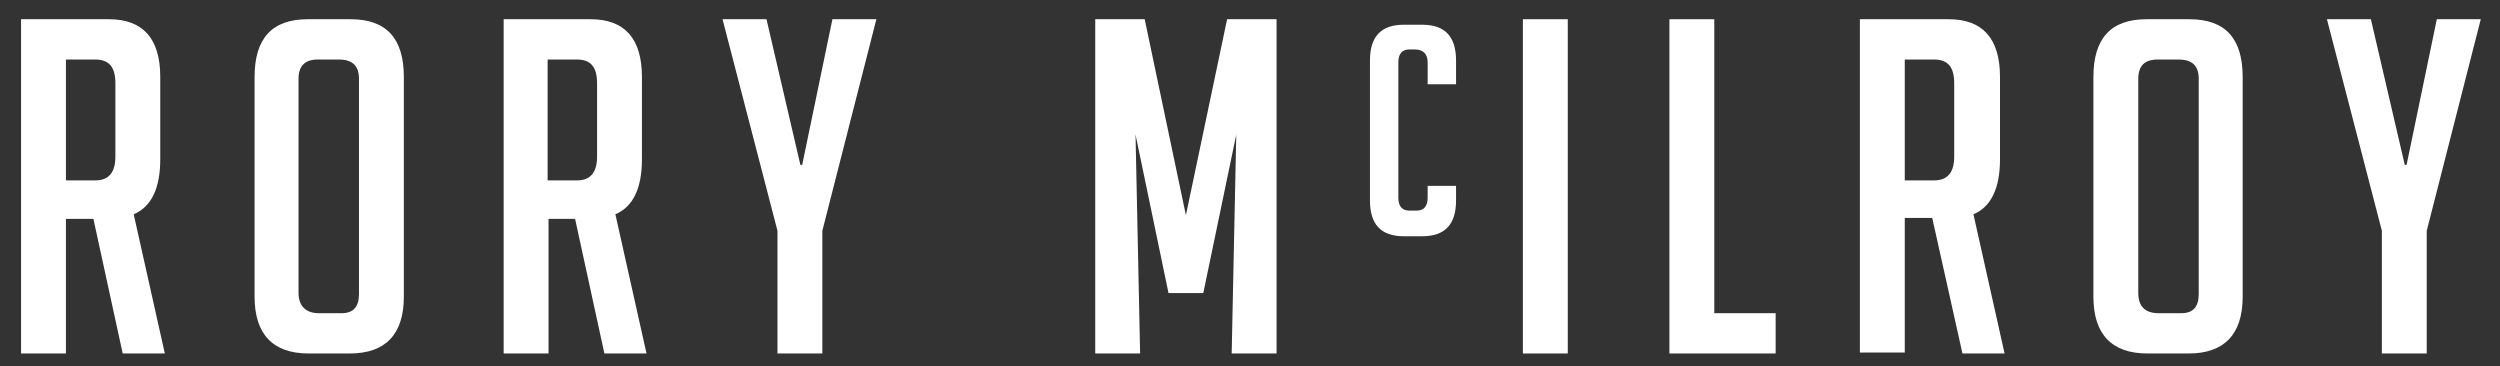 <?xml version="1.0" encoding="utf-8"?>
<svg version="1.1" xmlns="http://www.w3.org/2000/svg" xmlns:xlink="http://www.w3.org/1999/xlink" x="0px" y="0px" viewBox="0 0 273 40" fill="#ffffff">
    <rect x="0" y="0" width="273" height="40" fill="#333333" stroke="none"/>
    <g>
        <path d="M2.3,2.1h9.6c3.7,0,5.6,2.1,5.6,6.3v9c0,3.2-1,5.2-2.9,6l3.4,15.2h-4.6l-3.2-14.7H7.2v14.7H2.3V2.1z M7.2,19.7h3.2c1.5,0,2.2-0.9,2.2-2.6V9.1c0-1.8-0.7-2.6-2.2-2.6H7.2V19.7z"></path>
        <path d="M33.7,38.6c-3.9,0-5.9-2.1-5.9-6.2v-24c0-4.2,1.9-6.3,5.8-6.3h4.7c3.9,0,5.8,2.1,5.8,6.3v24c0,4.1-2,6.2-5.9,6.2H33.7zM34.8,34.2h2.5c1.3,0,1.9-0.7,1.9-2.1V8.6c0-1.4-0.7-2.1-2.2-2.1h-2.3c-1.4,0-2.1,0.7-2.1,2.1V32C32.6,33.4,33.4,34.2,34.8,34.2z"></path>
        <path d="M54.9,2.1h9.6c3.7,0,5.6,2.1,5.6,6.3v9c0,3.2-1,5.2-2.9,6l3.4,15.2H66l-3.2-14.7h-2.9v14.7h-4.9V2.1z M59.8,19.7H63c1.5,0,2.2-0.9,2.2-2.6V9.1c0-1.8-0.7-2.6-2.2-2.6h-3.2V19.7z"></path>
        <path d="M89.8,38.6h-4.9V25.2l-6-23.1h4.8l3.7,15.9h0.2l3.3-15.9h4.8l-5.9,23.1V38.6z"></path>
        <path d="M129.5,23.5L134,2.1h5.4v36.5h-4.9l0.5-23.9L131.4,32h-3.8L124,14.7l0.5,23.9h-4.9V2.1h5.4L129.5,23.5z"></path>
    </g>
    <g>
        <path d="M159,20.4v1.5c0,2.6-1.2,3.9-3.7,3.9h-2c-2.5,0-3.7-1.3-3.7-3.9V6.6c0-2.6,1.2-3.9,3.7-3.9h2c2.5,0,3.7,1.3,3.7,3.9v2.6h-3.1V6.8c0-0.9-0.5-1.4-1.4-1.4h-0.6c-0.8,0-1.2,0.5-1.2,1.4v14.8c0,0.9,0.4,1.4,1.2,1.4h0.8c0.8,0,1.2-0.5,1.2-1.4v-1.3H159z"></path>
    </g>
    <g>
        <path d="M166.3,38.6V2.1h4.9v36.5H166.3z"></path>
        <path d="M193.9,38.6h-11.6V2.1h4.9v32.1h6.7V38.6z"></path>
        <path d="M203.2,2.1h9.6c3.7,0,5.6,2.1,5.6,6.3v9c0,3.2-1,5.2-2.9,6l3.4,15.2h-4.6L211,23.8H208v14.7h-4.9V2.1z M208,19.7h3.2c1.5,0,2.2-0.9,2.2-2.6V9.1c0-1.8-0.7-2.6-2.2-2.6H208V19.7z"></path>
        <path d="M234.5,38.6c-3.9,0-5.9-2.1-5.9-6.2v-24c0-4.2,1.9-6.3,5.8-6.3h4.7c3.9,0,5.8,2.1,5.8,6.3v24c0,4.1-2,6.2-5.9,6.2H234.5zM235.7,34.2h2.5c1.3,0,1.9-0.7,1.9-2.1V8.6c0-1.4-0.7-2.1-2.2-2.1h-2.3c-1.4,0-2.1,0.7-2.1,2.1V32C233.5,33.4,234.2,34.2,235.7,34.2z"></path>
    </g>
    <g>
        <path d="M265,38.6h-4.9V25.2l-6-23.1h4.8l3.7,15.9h0.2l3.3-15.9h4.8L265,25.2V38.6z"></path>
    </g>
</svg>

